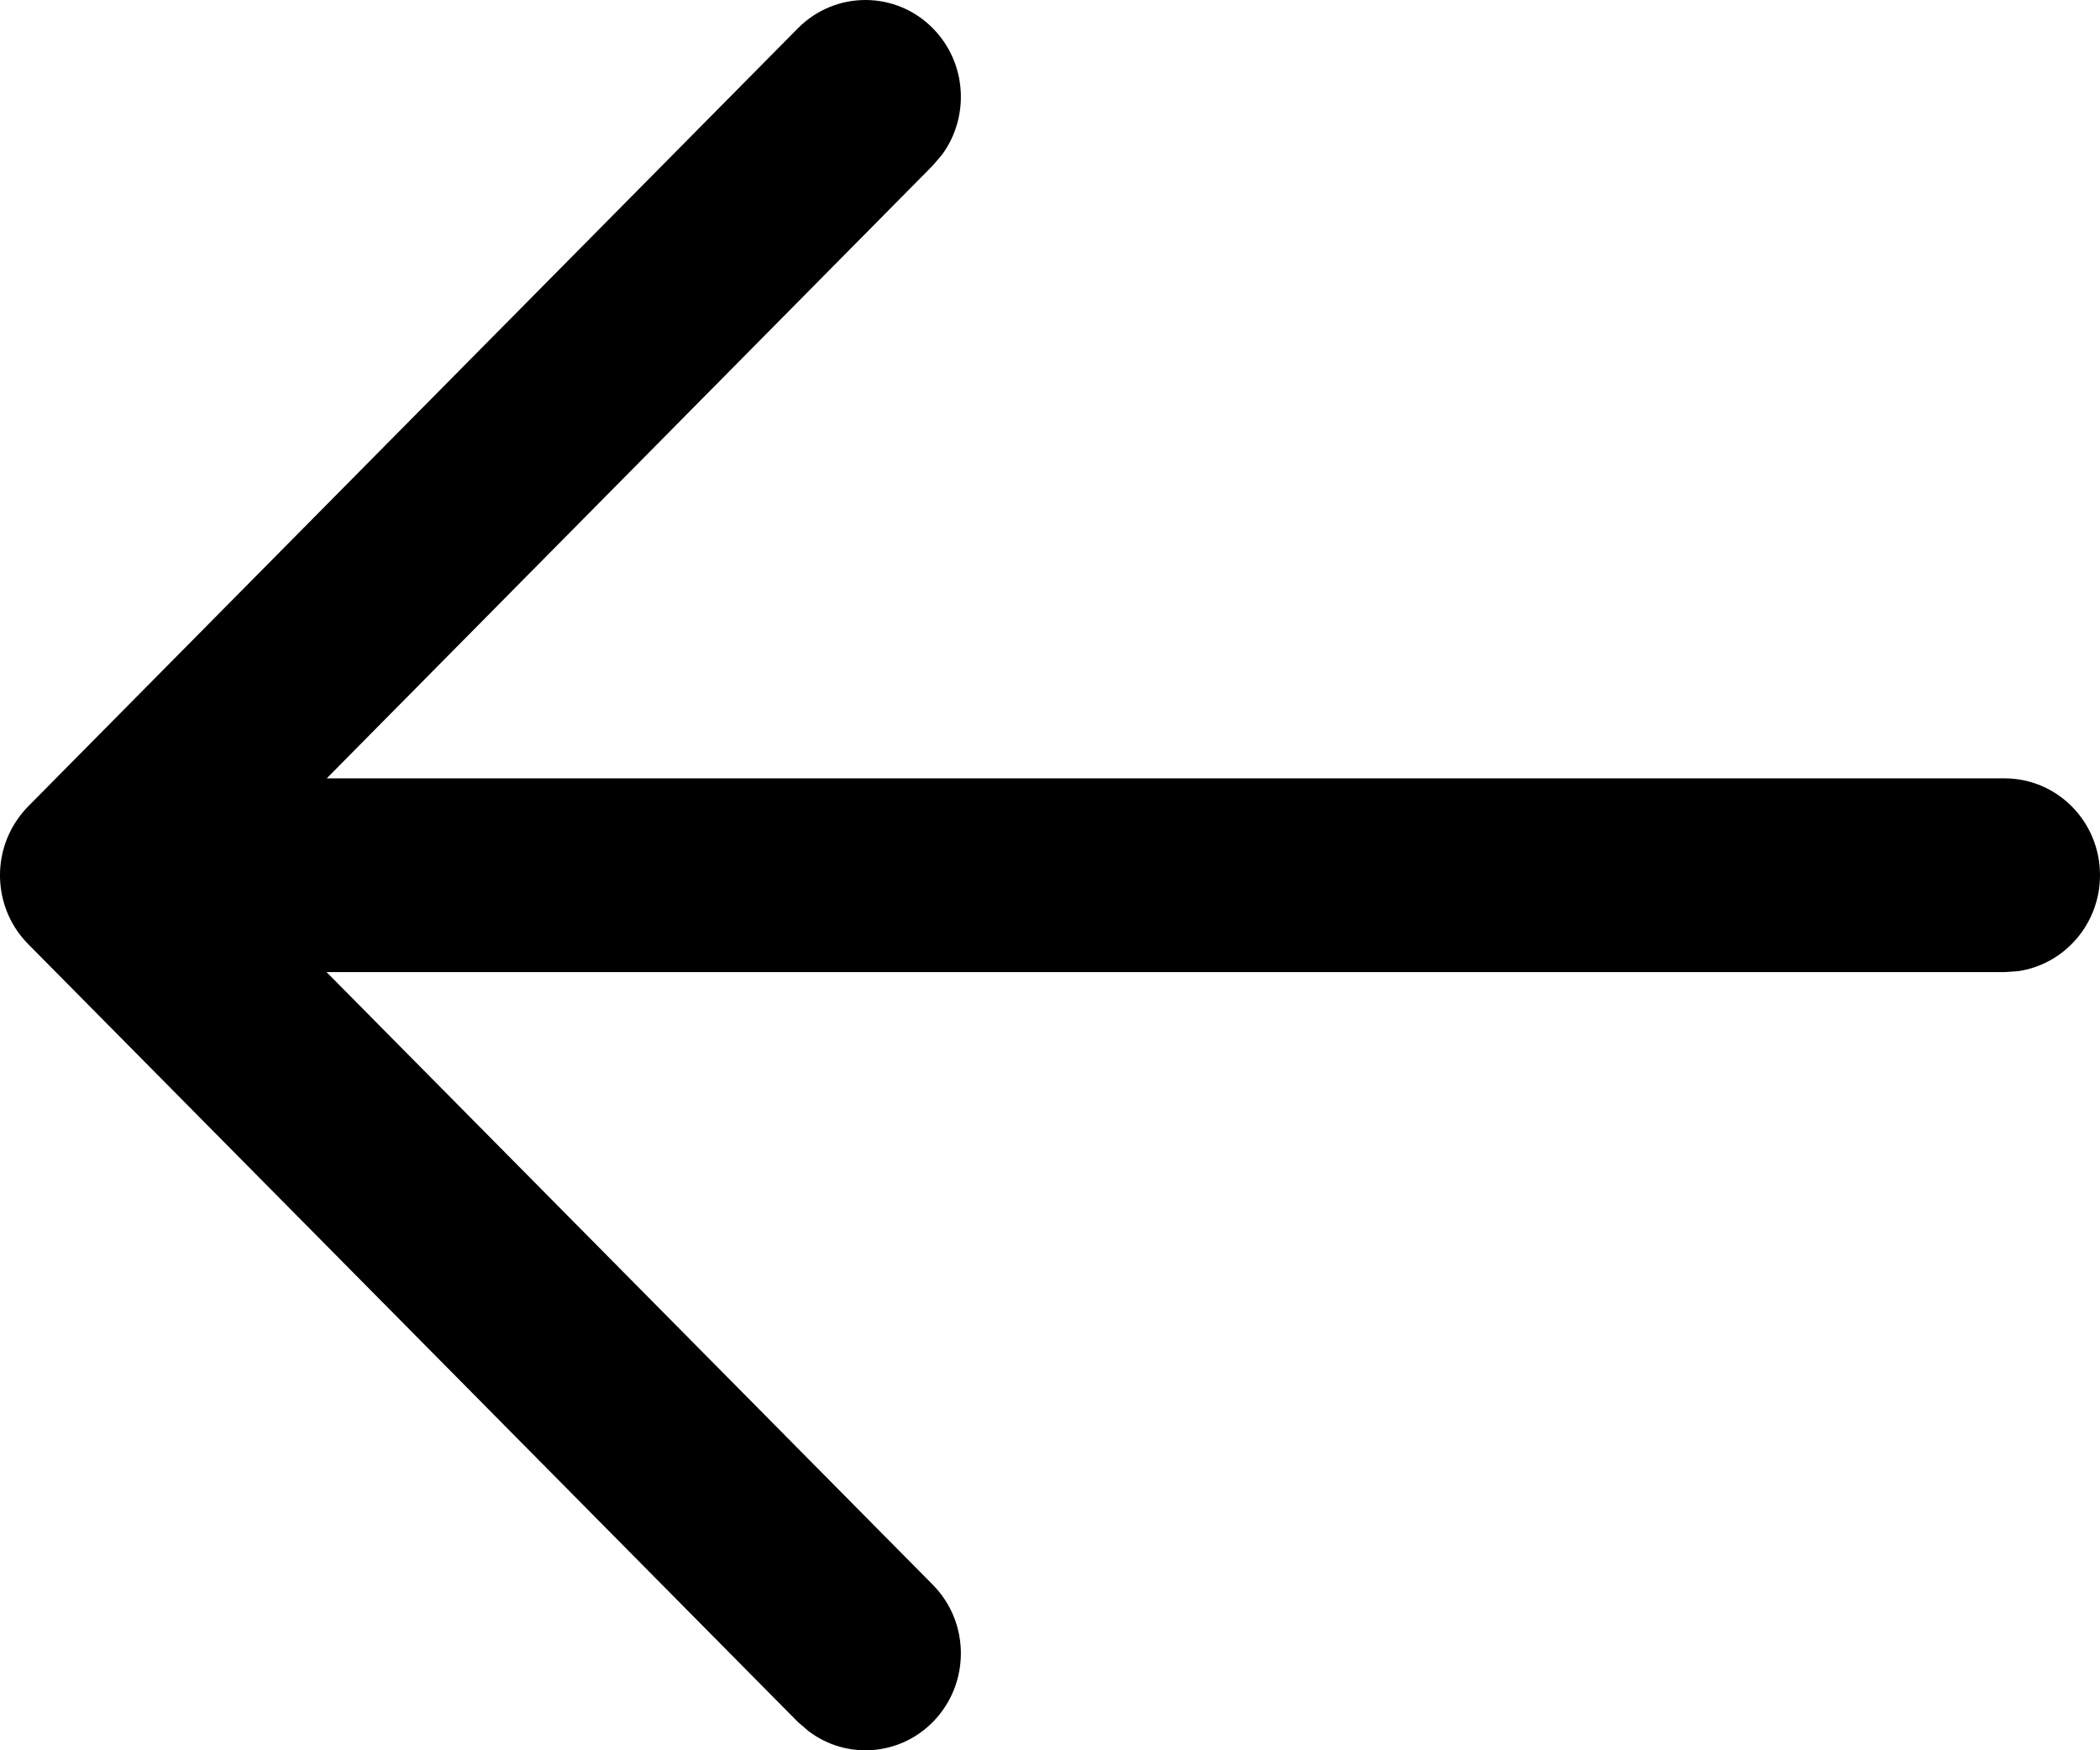 <svg width="12" height="10" viewBox="0 0 12 10" fill="none" xmlns="http://www.w3.org/2000/svg">
<g id="Arrow - Left">
<path id="Arrow - Left_2" fill-rule="evenodd" clip-rule="evenodd" d="M11.529 5.549C11.795 5.512 12 5.28 12 5C12 4.694 11.756 4.447 11.454 4.447L1.867 4.447L5.33 0.946L5.383 0.884C5.542 0.667 5.525 0.36 5.332 0.163C5.119 -0.054 4.774 -0.054 4.56 0.161L0.168 4.6C0.142 4.626 0.118 4.654 0.098 4.684C-0.051 4.9 -0.03 5.2 0.16 5.393L4.56 9.839L4.622 9.892C4.836 10.053 5.139 10.034 5.332 9.837C5.544 9.62 5.544 9.27 5.33 9.054L1.866 5.554L11.454 5.554L11.529 5.549Z" fill="black"/>
</g>
</svg>
